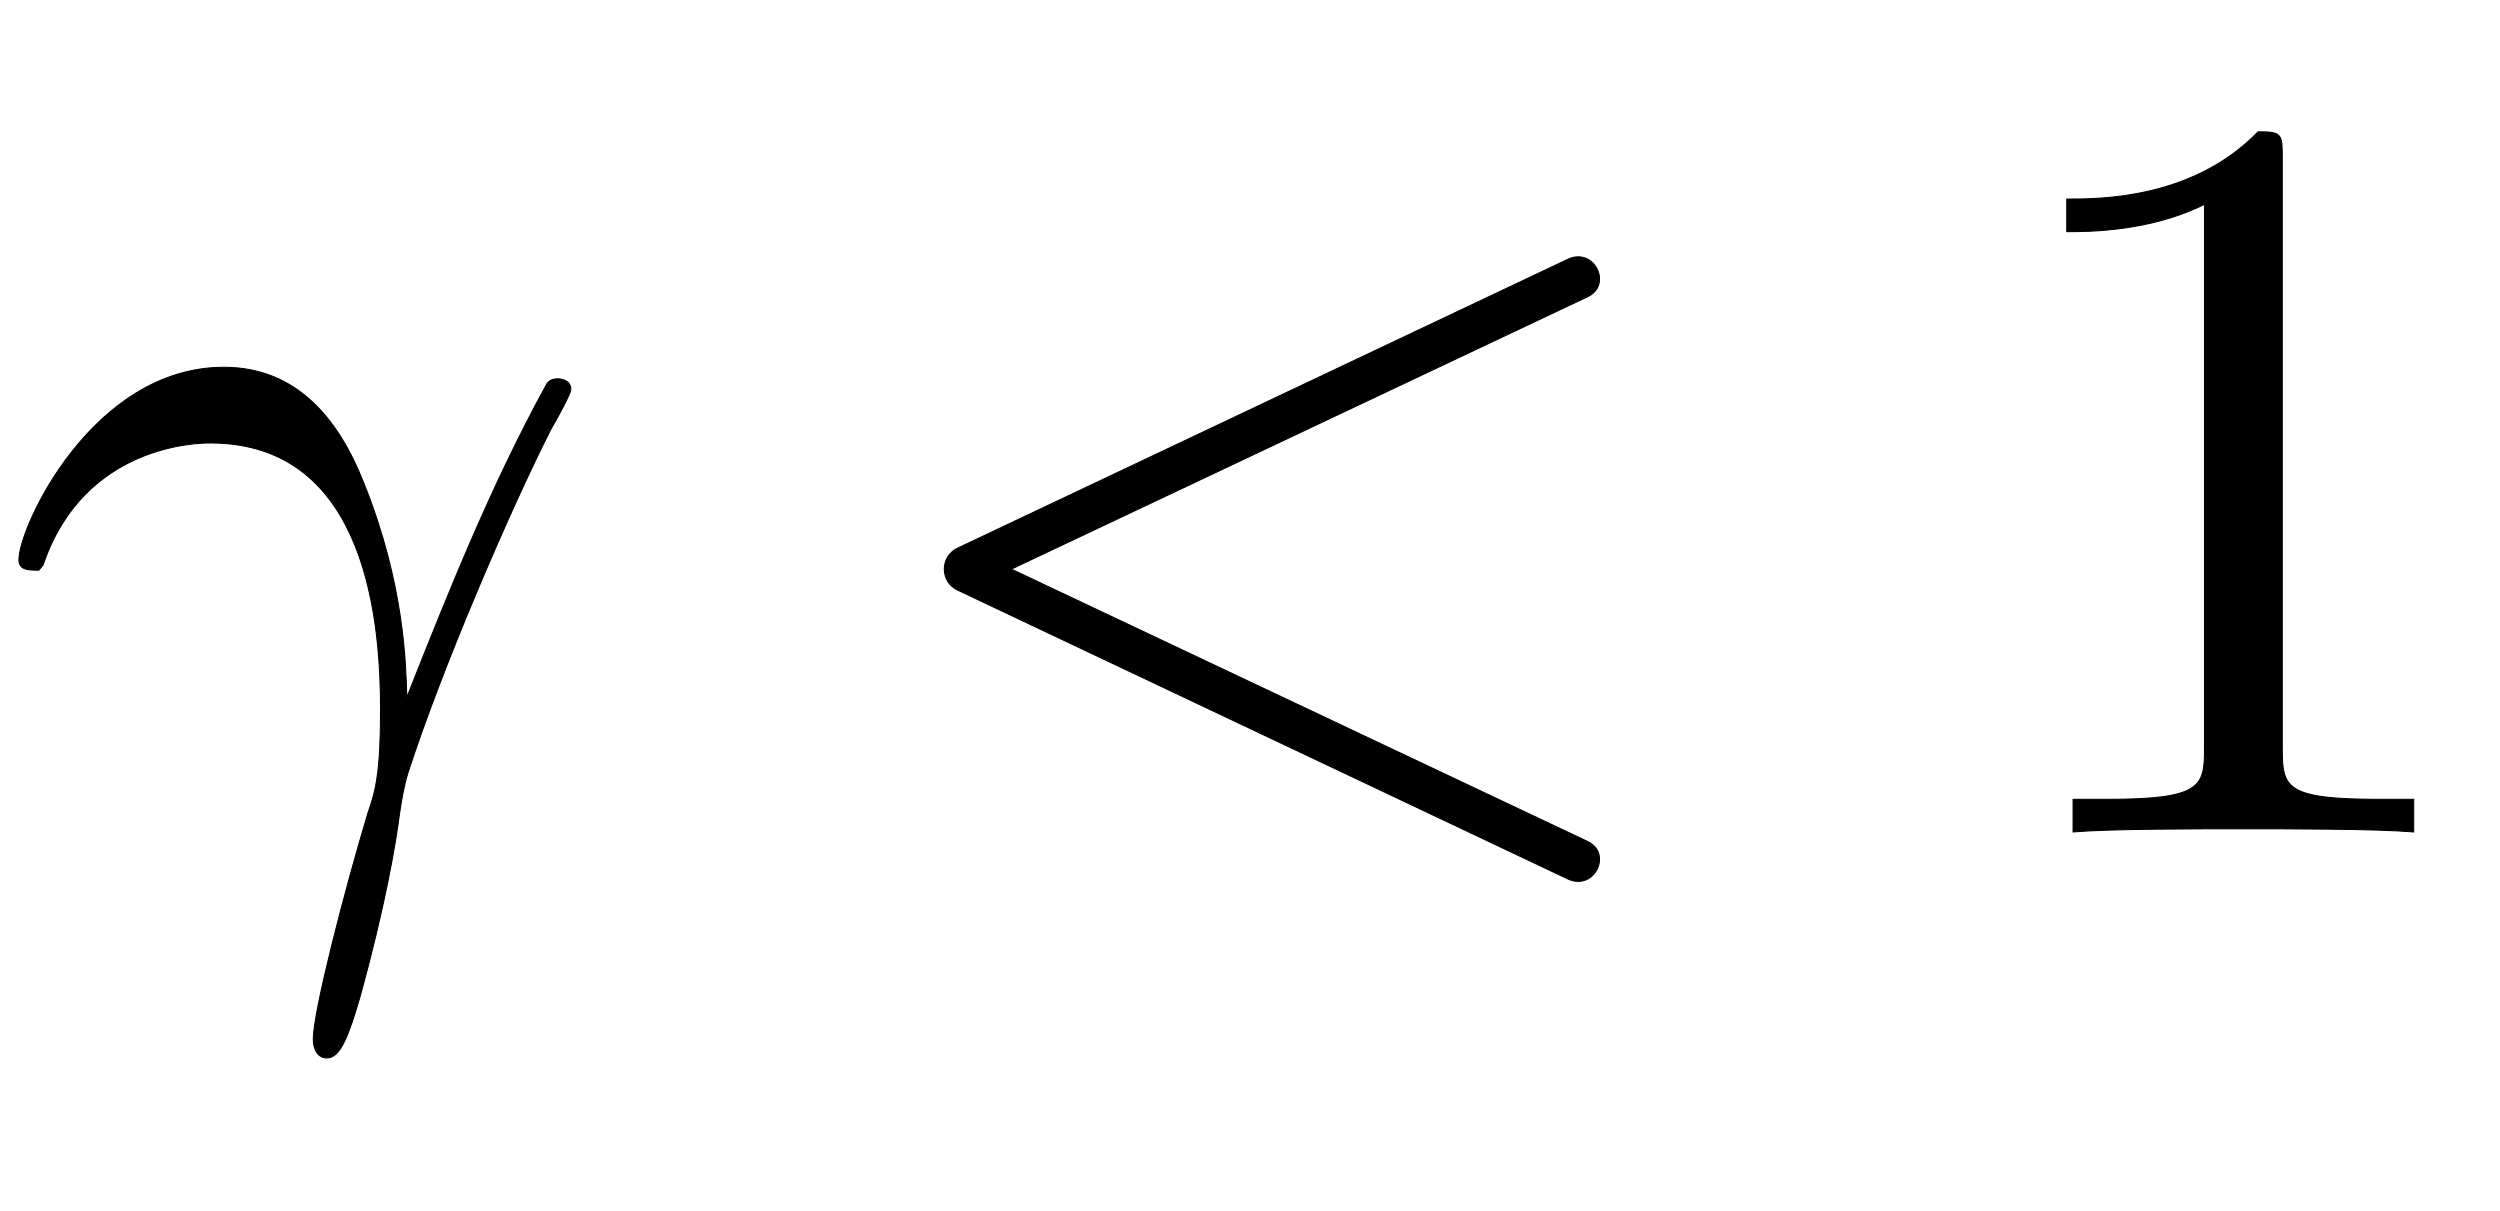 <svg xmlns:xlink="http://www.w3.org/1999/xlink" width="5.523ex" height="2.676ex" style="vertical-align:-.838ex" viewBox="0 -791.3 2378.1 1152.1" xmlns="http://www.w3.org/2000/svg"><defs><path stroke-width="1" id="a" d="M543 421c0-4-12-26-19-38-40-79-104-228-136-327-4-13-6-26-8-39-4-31-14-88-37-172-11-38-19-60-32-60-8 0-13 7-13 18 0 26 30 142 52 215 7 20 12 37 12 98 0 79-11 254-162 254-11 0-120-1-159-116l-4-5c-10 0-19 0-19 10 0 31 70 183 195 183 69 0 109-49 133-110 39-97 40-173 41-204 40 101 80 201 132 296 3 7 9 7 12 7 0 0 12 0 12-10z"/><path stroke-width="1" id="b" d="M689-9c24-11 7-47-18-36L90 230c-17 8-17 32 0 40l581 275c25 11 42-25 18-36L141 250z"/><path stroke-width="1" id="c" d="M419 0c-35 3-122 3-162 3S130 3 95 0v31h32c90 0 93 12 93 48v518c-52-26-111-26-131-26v31c32 0 120 0 182 64 23 0 23-2 23-26V79c0-37 3-48 93-48h32V0z"/></defs><g stroke="currentColor" fill="currentColor" stroke-width="0" transform="scale(1 -1)"><use xlink:href="#a"/><use xlink:href="#b" x="821"/><use xlink:href="#c" x="1877"/></g></svg>